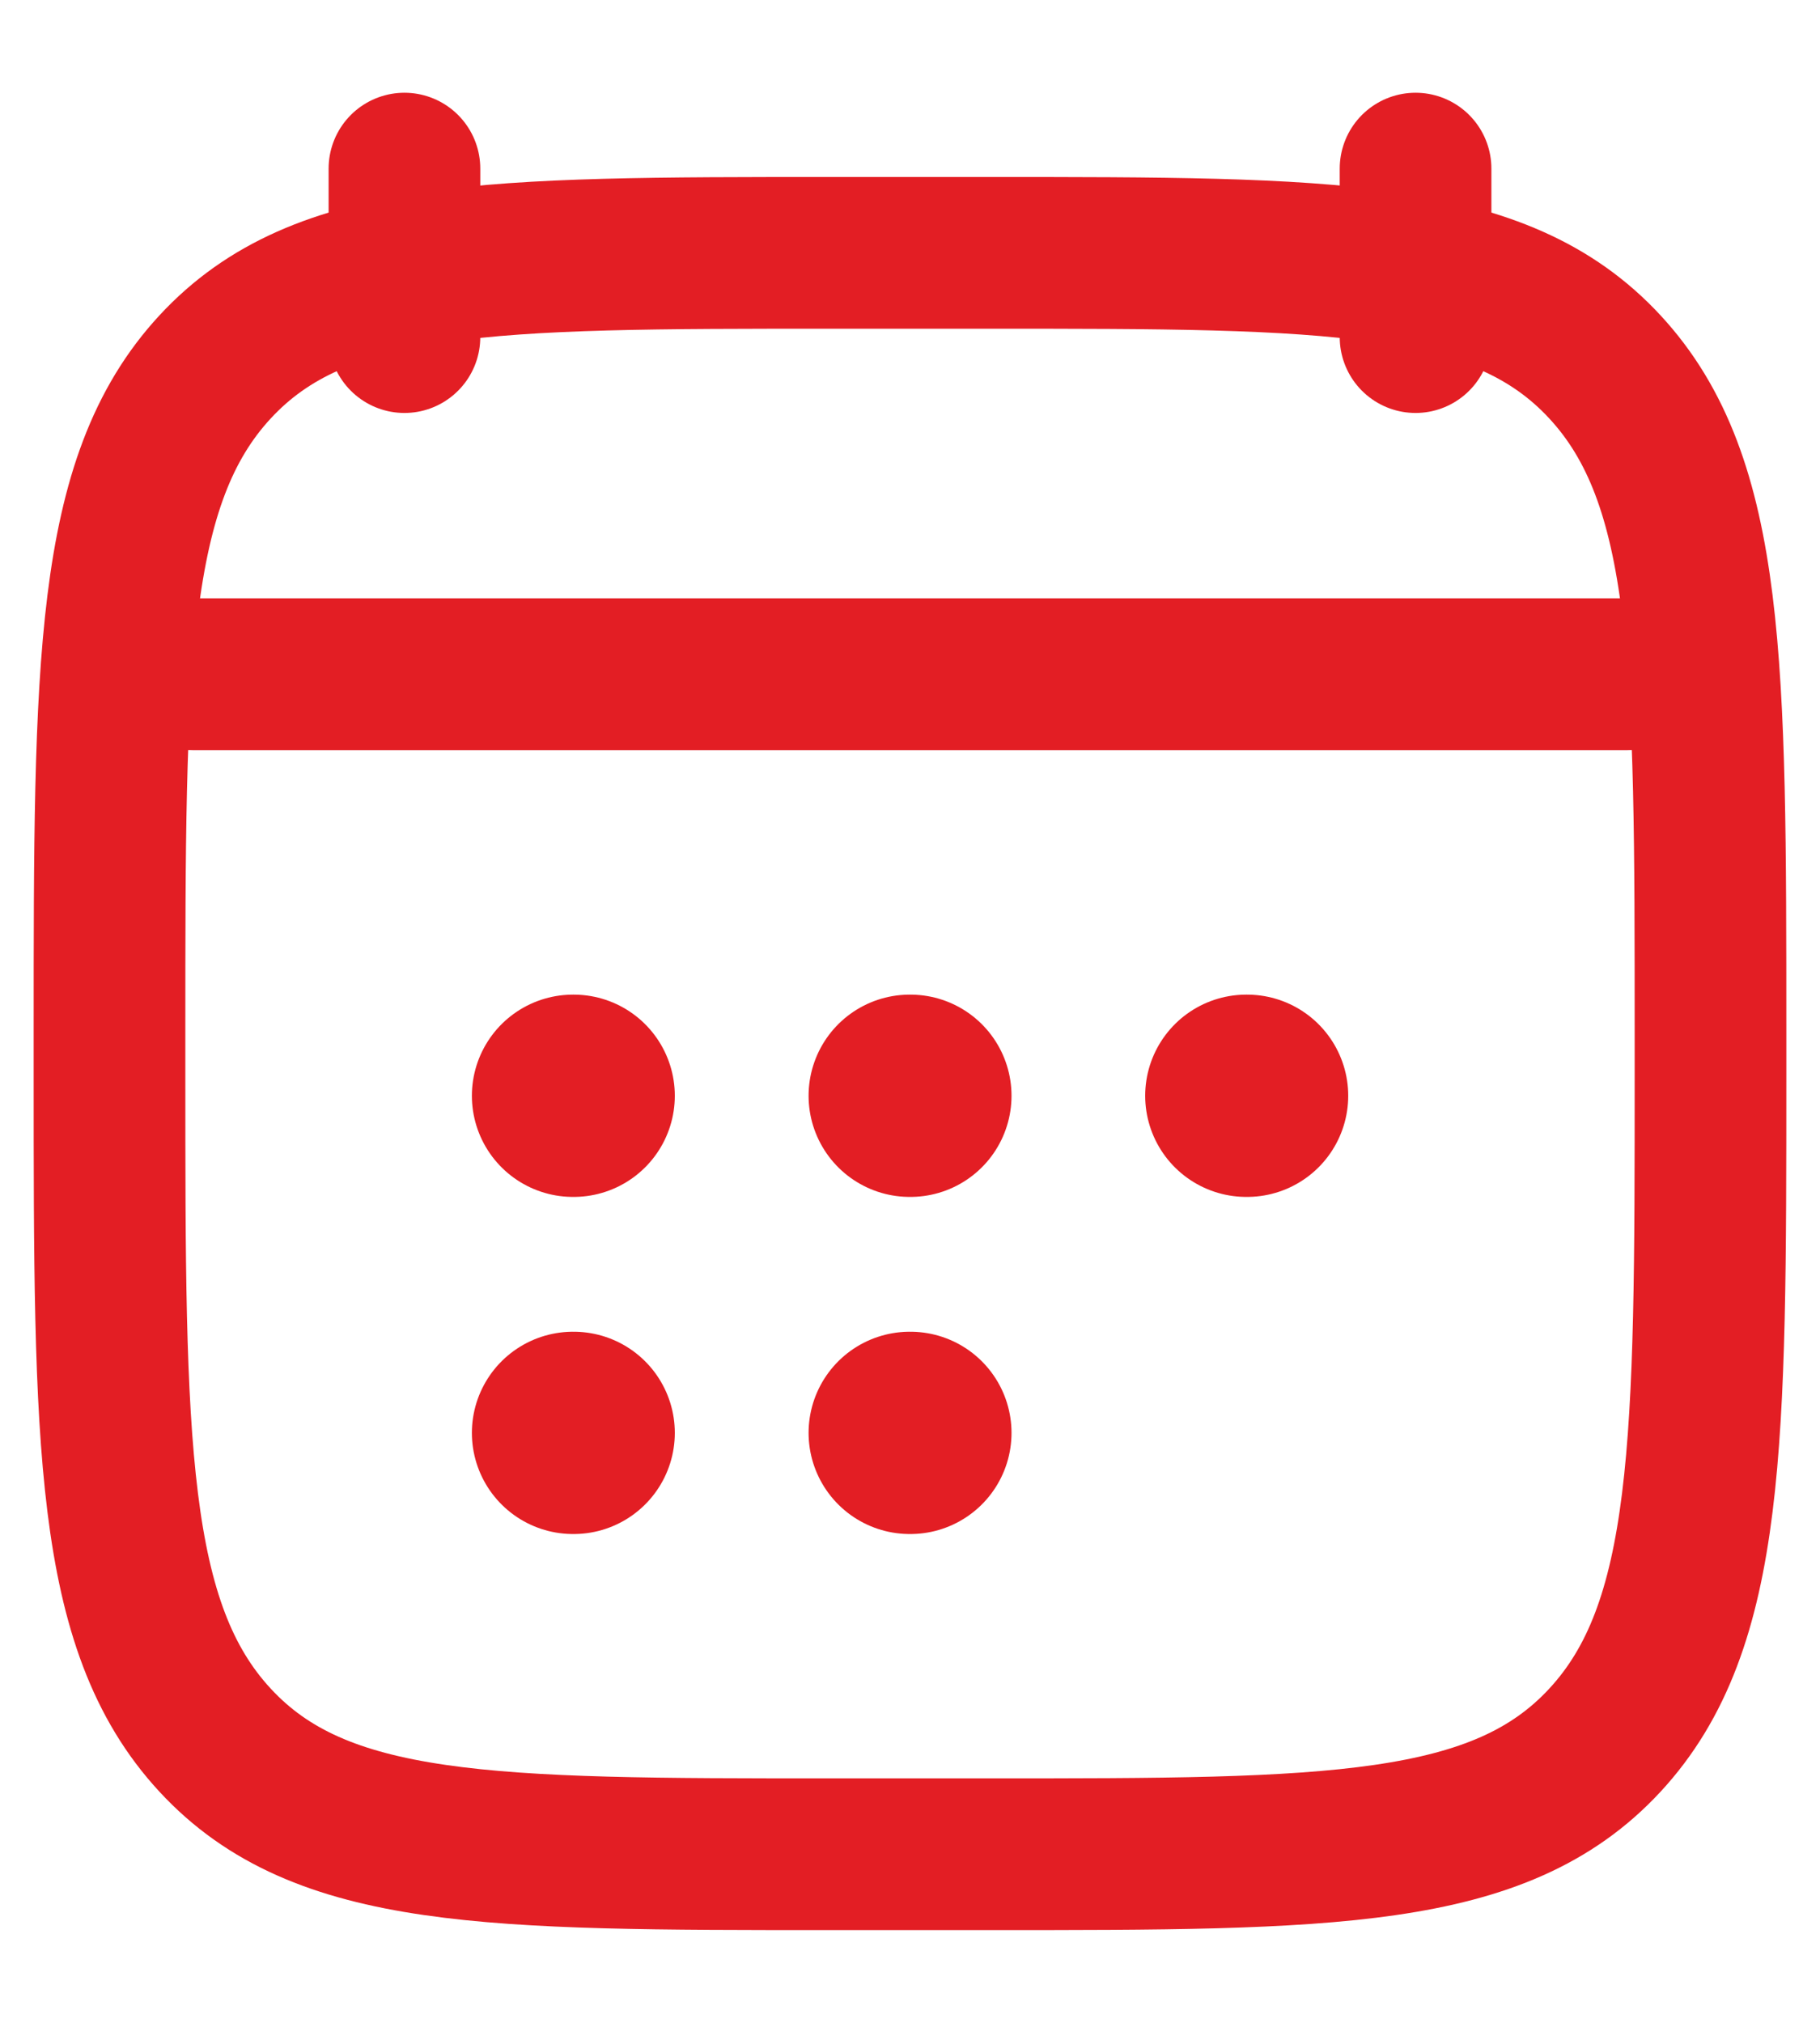 <svg width="18" height="20" viewBox="0 0 18 20" fill="none" xmlns="http://www.w3.org/2000/svg">
<g id="elements">
<path id="Vector" d="M14 1.667V3.333M4 1.667V3.333" stroke="#E31E24" stroke-width="1.5" stroke-linecap="round" stroke-linejoin="round"/>
<path id="Vector_2" d="M8.997 10.834H9.004M8.997 14.167H9.004M12.326 10.834H12.334M5.667 10.834H5.674M5.667 14.167H5.674" stroke="#E31E24" stroke-width="2" stroke-linecap="round" stroke-linejoin="round"/>
<path id="Vector 4046" d="M1.917 6.667H16.084" stroke="#E31E24" stroke-width="1.5" stroke-linecap="round" stroke-linejoin="round"/>
<path id="Vector_3" d="M1.083 10.203C1.083 6.572 1.083 4.756 2.127 3.628C3.17 2.5 4.85 2.5 8.209 2.5H9.792C13.151 2.5 14.83 2.5 15.873 3.628C16.917 4.756 16.917 6.572 16.917 10.203V10.631C16.917 14.262 16.917 16.077 15.873 17.205C14.83 18.333 13.151 18.333 9.792 18.333H8.209C4.85 18.333 3.17 18.333 2.127 17.205C1.083 16.077 1.083 14.262 1.083 10.631V10.203Z" stroke="#E31E24" stroke-width="1.5" stroke-linecap="round" stroke-linejoin="round"/>
<path id="Vector 4049" d="M1.5 6.667H16.5" stroke="#E31E24" stroke-width="1.5" stroke-linecap="round" stroke-linejoin="round"/>
</g>
</svg>
